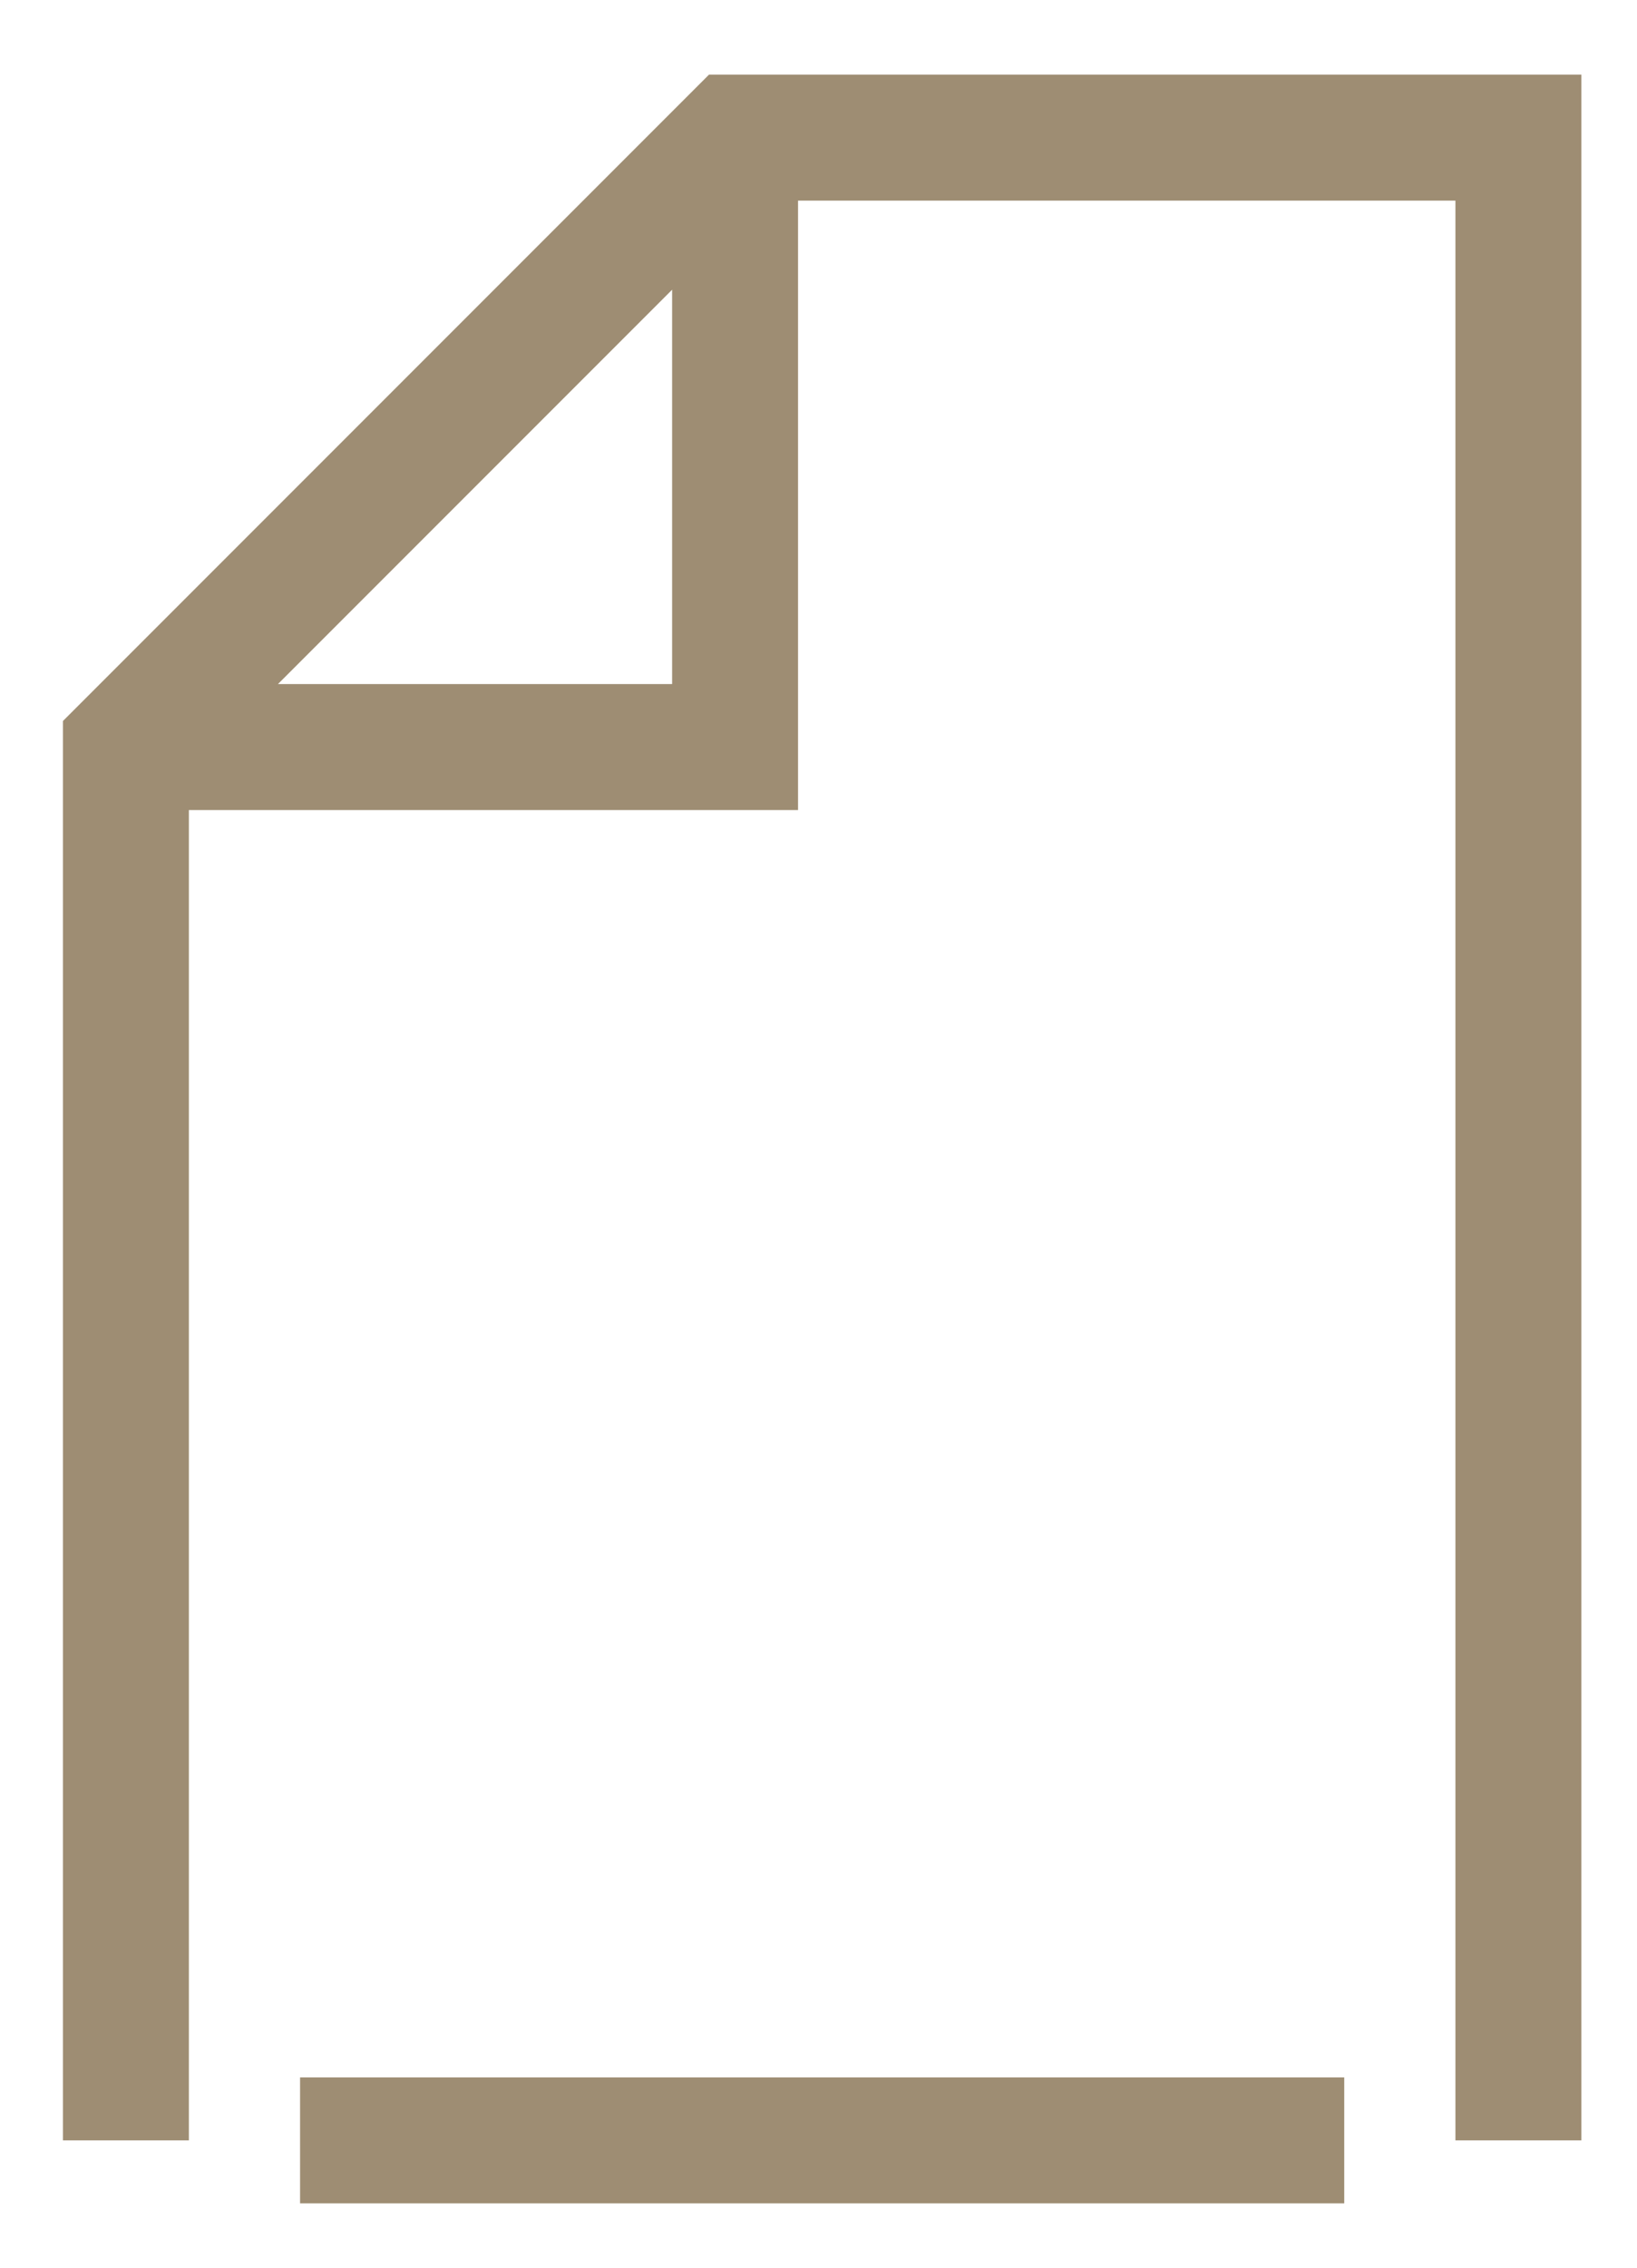<svg id="Asset_143" data-name="Asset 143" xmlns="http://www.w3.org/2000/svg" width="26" height="36" viewBox="0 0 26 36">
  <rect id="Asset_143-2" data-name="Asset 143" width="26" height="36" fill="none"/>
  <g id="Layer_2-2">
    <path id="Vector" d="M0,31.794V9.675L9.675,0H22.116V31.794m-19.35,0H19.35M0,9.675H9.675V0" transform="translate(2 2.185)" fill="none" stroke="#9e8d73" stroke-width="2"/>
  </g>
</svg>

